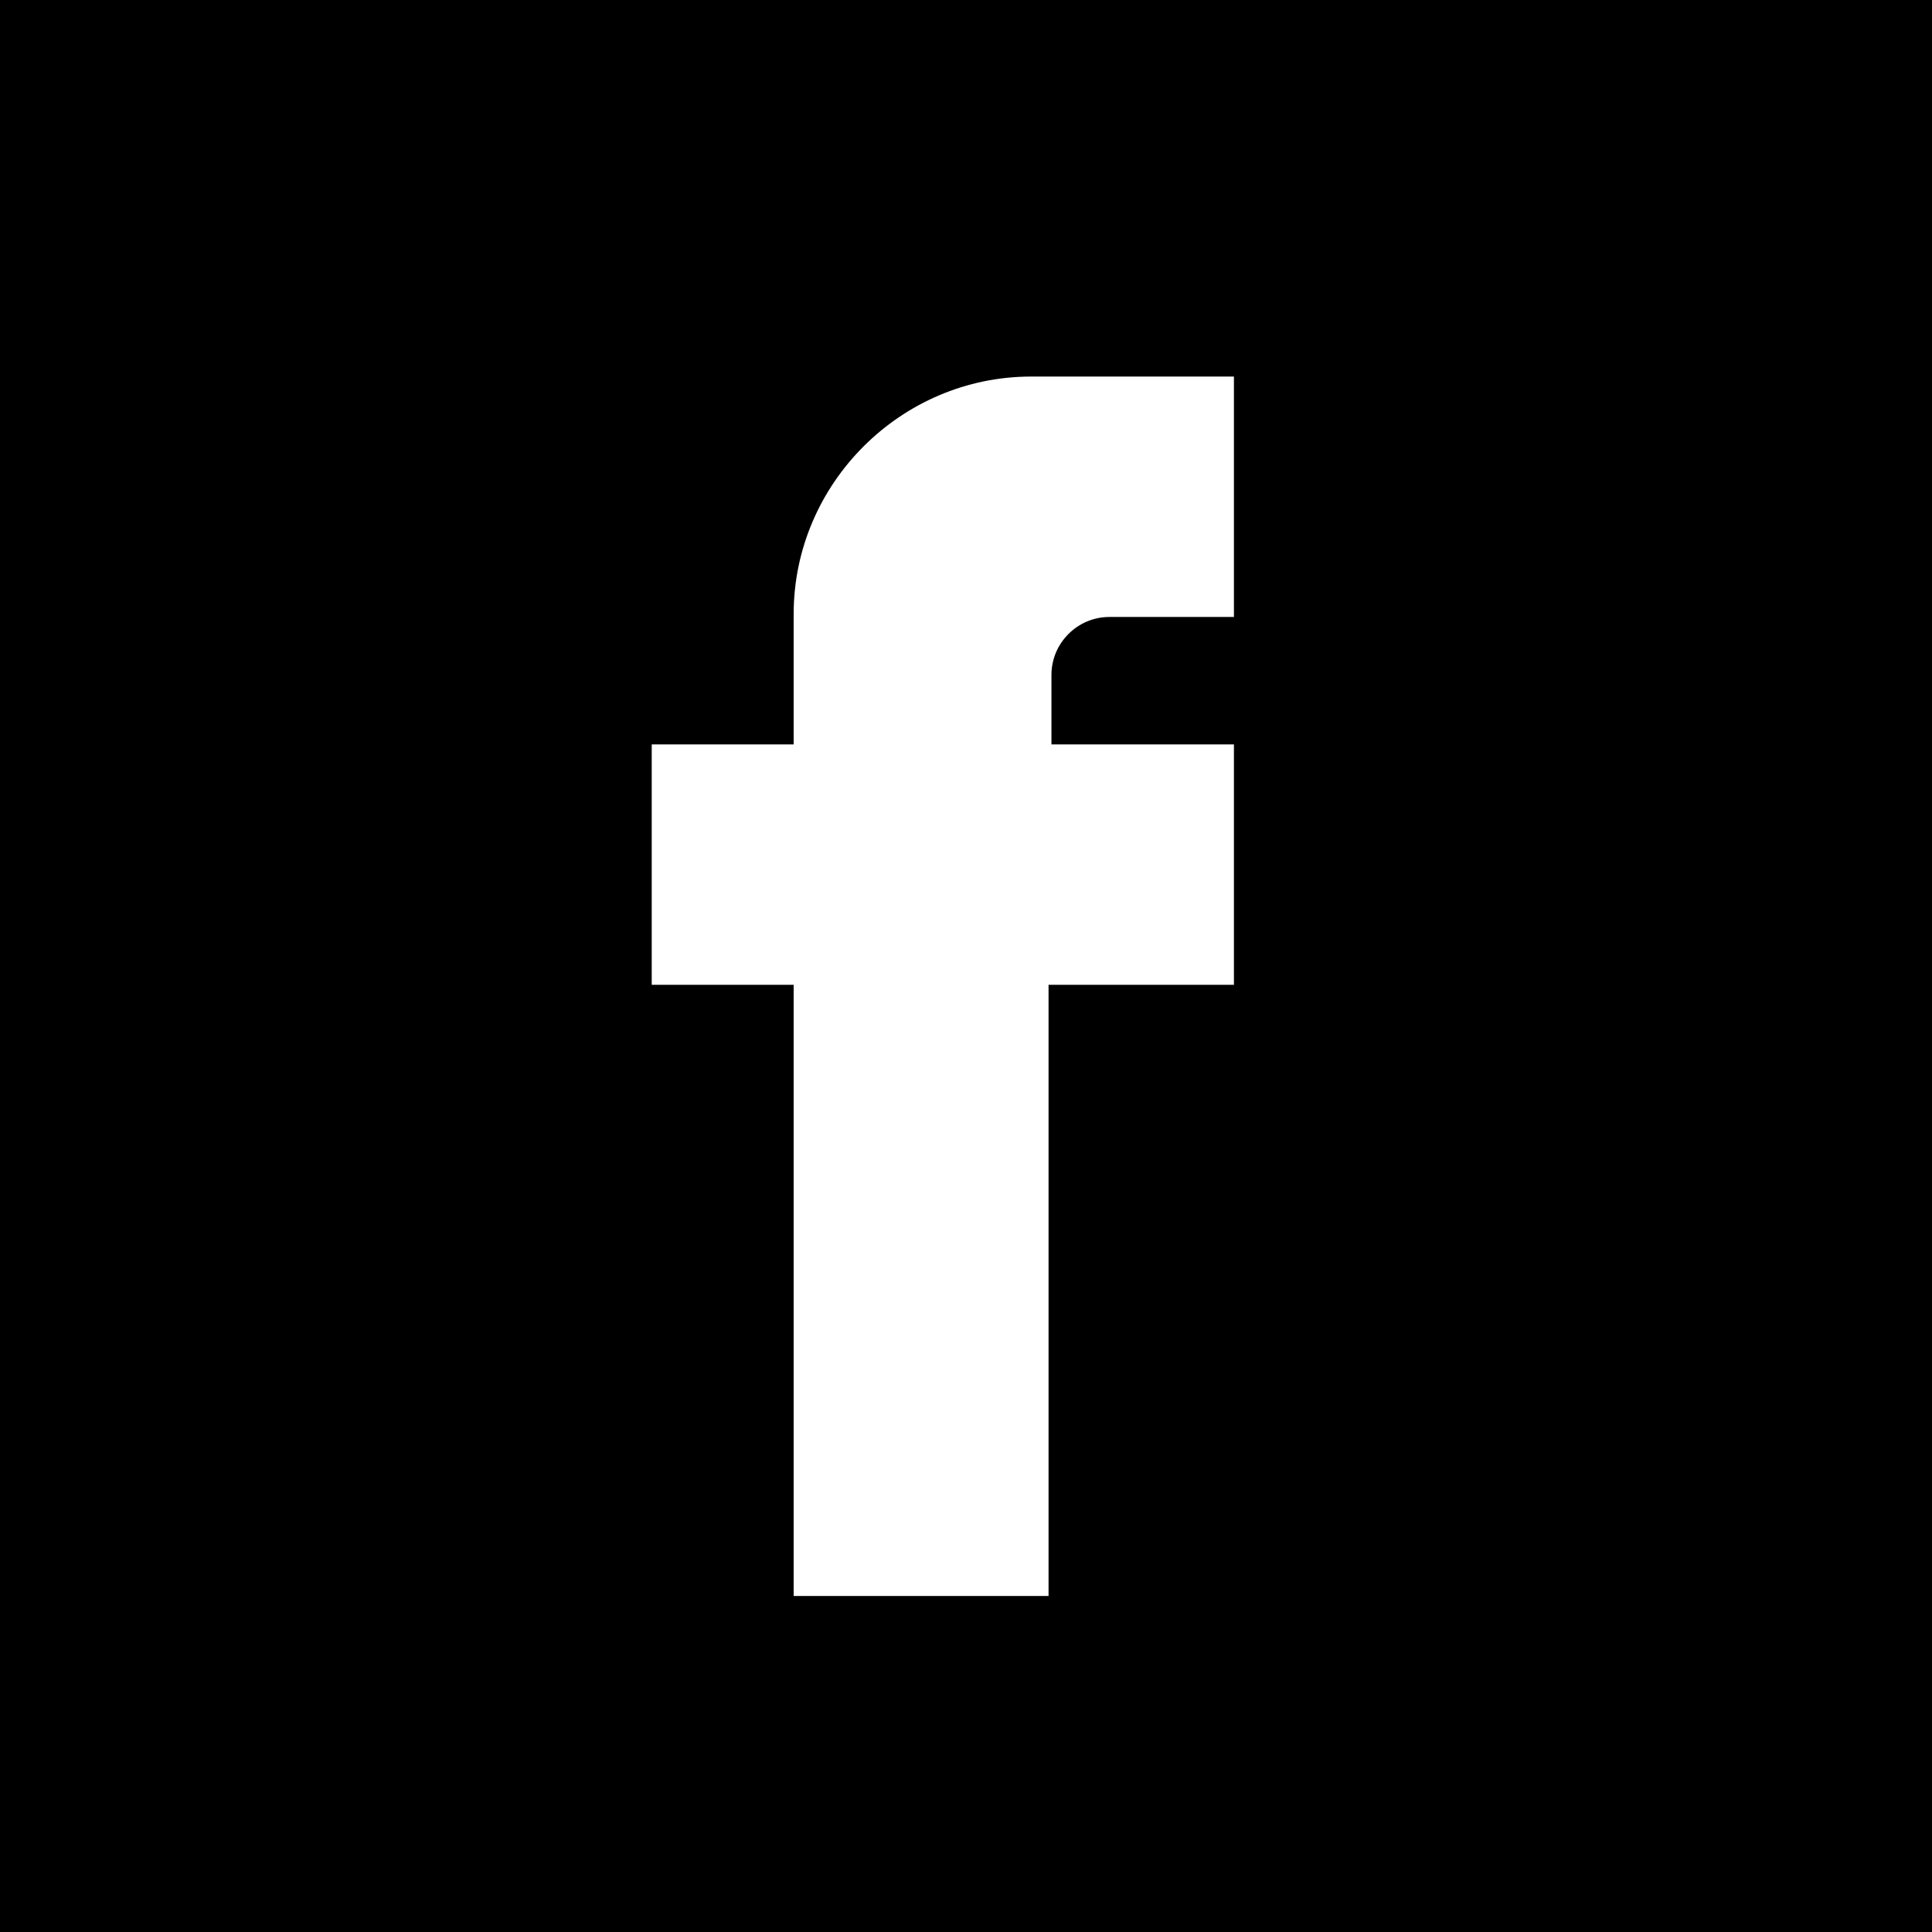 <?xml version="1.0" encoding="utf-8"?>
<!-- Generator: Adobe Illustrator 26.3.1, SVG Export Plug-In . SVG Version: 6.00 Build 0)  -->
<svg version="1.1" id="Layer_1" xmlns="http://www.w3.org/2000/svg" xmlns:xlink="http://www.w3.org/1999/xlink" x="0px" y="0px"
	 viewBox="0 0 66.7 66.7" style="enable-background:new 0 0 66.7 66.7;" xml:space="preserve">
<style type="text/css">
	.st0{clip-path:url(#SVGID_00000064349608132941250300000015418060311587522197_);fill:#FFFFFF;}
</style>
<rect width="66.7" height="66.7"/>
<g>
	<defs>
		<rect id="SVGID_1_" width="66.7" height="66.7"/>
	</defs>
	<clipPath id="SVGID_00000026880300960216647440000009427810769723227806_">
		<use xlink:href="#SVGID_1_"  style="overflow:visible;"/>
	</clipPath>
	<path style="clip-path:url(#SVGID_00000026880300960216647440000009427810769723227806_);fill:#FFFFFF;" d="M42.7,25.7h-6.4v-2.4
		c0-1.1,0.9-2,2-2h4.3v-8.3h-7c-4.5,0-8.2,3.7-8.2,8.2v4.5h-4.9V34h4.9v21.1h8.8V34h6.4V25.7z"/>
</g>
</svg>
